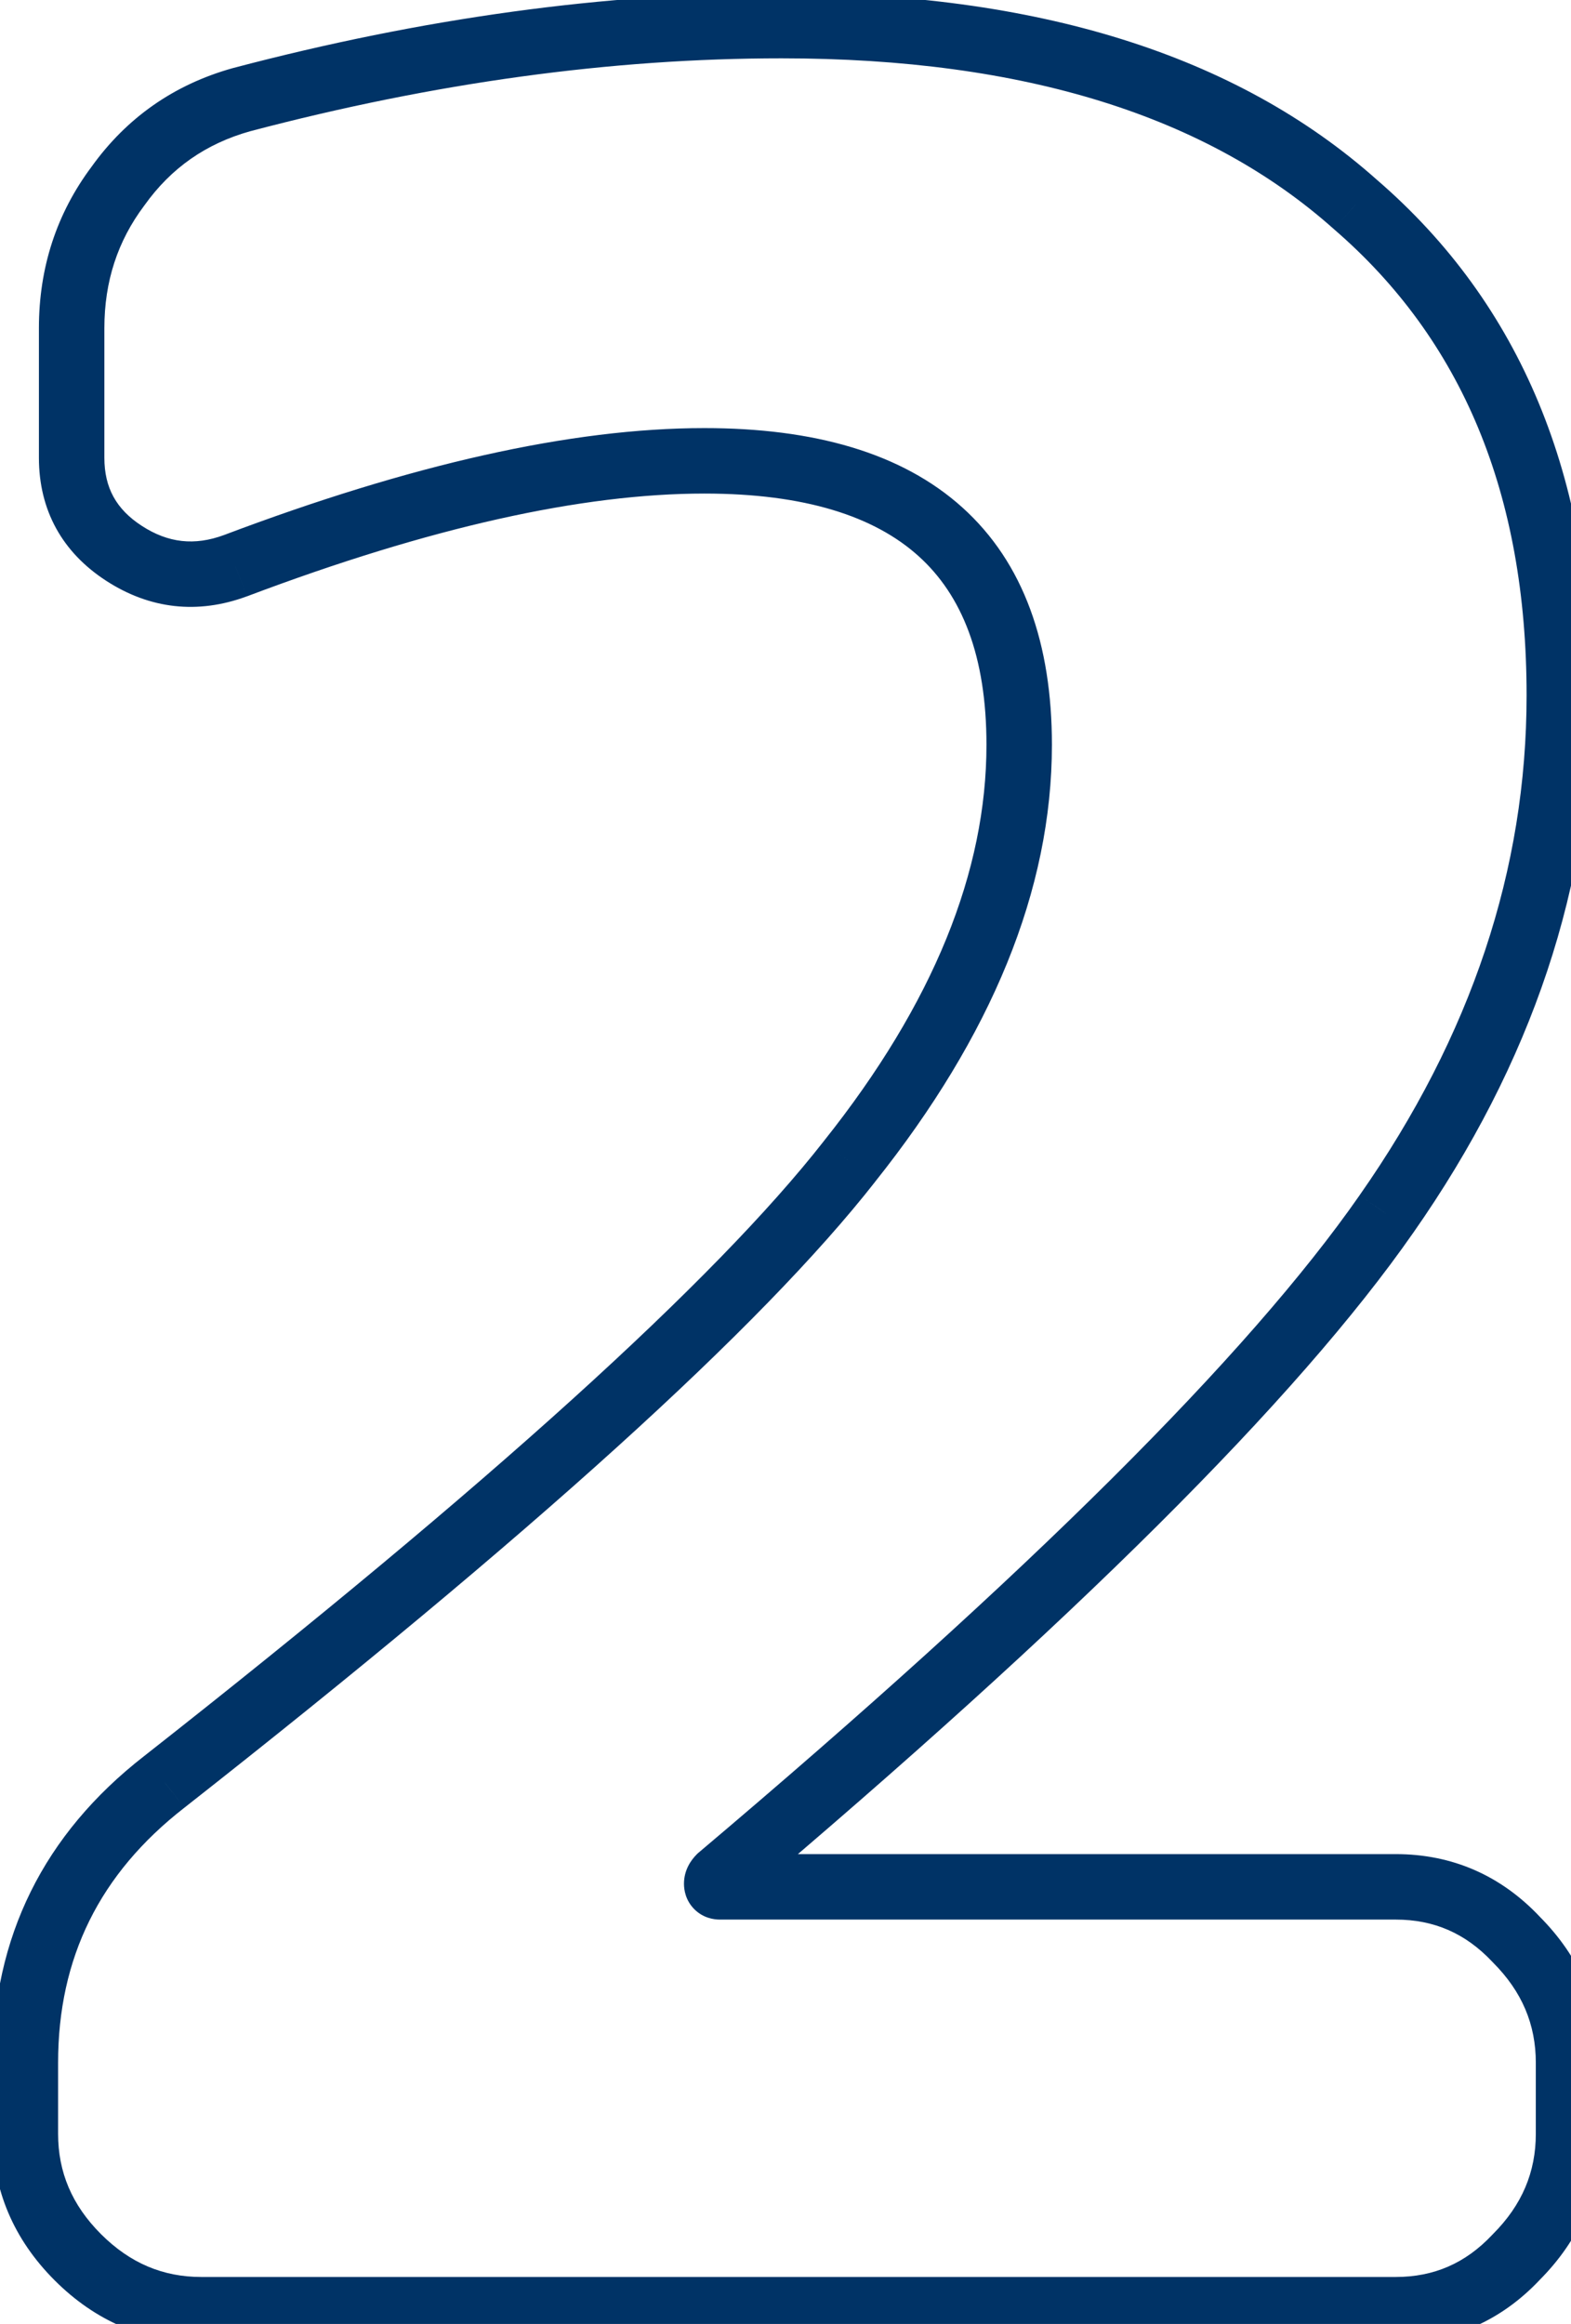 <svg width="48" height="71" viewBox="0 0 48 71" fill="none" xmlns="http://www.w3.org/2000/svg">
<path d="M2.378 68.962L3.085 68.255L2.378 68.962ZM5.018 54.44L5.632 55.229L5.636 55.226L5.018 54.44ZM25.953 35.485L25.171 34.862L25.166 34.869L25.953 35.485ZM7.187 17.285L7.533 18.223L7.541 18.221L7.187 17.285ZM3.793 16.908L3.249 17.747L3.249 17.747L3.793 16.908ZM3.604 5.686L4.404 6.286L4.411 6.277L4.418 6.267L3.604 5.686ZM7.376 3.046L7.121 2.079L7.114 2.081L7.106 2.083L7.376 3.046ZM41.419 6.252L40.753 6.998L40.759 7.003L40.765 7.009L41.419 6.252ZM42.362 37.088L41.542 36.515L41.541 36.517L42.362 37.088ZM21.993 57.363L21.347 56.599L21.315 56.626L21.286 56.656L21.993 57.363ZM46.322 59.249L45.594 59.934L45.605 59.945L45.615 59.956L46.322 59.249ZM46.322 68.962L45.615 68.255L45.605 68.266L45.594 68.277L46.322 68.962ZM6.15 69.565C4.982 69.565 3.976 69.146 3.085 68.255L1.671 69.669C2.918 70.916 4.426 71.565 6.15 71.565V69.565ZM3.085 68.255C2.194 67.364 1.775 66.358 1.775 65.19H-0.225C-0.225 66.914 0.424 68.422 1.671 69.669L3.085 68.255ZM1.775 65.19V63.021H-0.225V65.19H1.775ZM1.775 63.021C1.775 59.816 3.042 57.244 5.632 55.229L4.405 53.65C1.337 56.036 -0.225 59.185 -0.225 63.021H1.775ZM5.636 55.226C16.197 46.929 23.263 40.545 26.741 36.102L25.166 34.869C21.854 39.101 14.964 45.354 4.401 53.653L5.636 55.226ZM26.735 36.108C30.287 31.653 32.14 27.196 32.14 22.755H30.14C30.14 26.611 28.535 30.641 25.171 34.862L26.735 36.108ZM32.14 22.755C32.14 19.68 31.283 17.199 29.405 15.505C27.547 13.829 24.858 13.079 21.521 13.079V15.079C24.597 15.079 26.718 15.775 28.065 16.99C29.394 18.188 30.14 20.045 30.14 22.755H32.14ZM21.521 13.079C17.455 13.079 12.55 14.19 6.834 16.35L7.541 18.221C13.141 16.105 17.792 15.079 21.521 15.079V13.079ZM6.842 16.347C5.943 16.678 5.14 16.589 4.336 16.068L3.249 17.747C4.582 18.61 6.043 18.772 7.533 18.223L6.842 16.347ZM4.336 16.068C3.548 15.558 3.189 14.898 3.189 13.985H1.189C1.189 15.586 1.9 16.874 3.249 17.747L4.336 16.068ZM3.189 13.985V10.024H1.189V13.985H3.189ZM3.189 10.024C3.189 8.596 3.596 7.363 4.404 6.286L2.804 5.086C1.726 6.524 1.189 8.182 1.189 10.024H3.189ZM4.418 6.267C5.227 5.134 6.292 4.388 7.646 4.009L7.106 2.083C5.317 2.584 3.867 3.598 2.79 5.105L4.418 6.267ZM7.631 4.013C13.279 2.523 18.694 1.782 23.879 1.782V-0.218C18.502 -0.218 12.915 0.55 7.121 2.079L7.631 4.013ZM23.879 1.782C31.336 1.782 36.91 3.569 40.753 6.998L42.084 5.506C37.754 1.642 31.636 -0.218 23.879 -0.218V1.782ZM40.765 7.009C44.656 10.369 46.643 15.069 46.643 21.246H48.643C48.643 14.597 46.48 9.301 42.072 5.495L40.765 7.009ZM46.643 21.246C46.643 26.55 44.959 31.634 41.542 36.515L43.181 37.662C46.806 32.483 48.643 27.006 48.643 21.246H46.643ZM41.541 36.517C38.164 41.368 31.462 48.055 21.347 56.599L22.638 58.127C32.767 49.571 39.644 42.742 43.182 37.66L41.541 36.517ZM21.286 56.656C21.114 56.828 20.898 57.13 20.898 57.552H22.898C22.898 57.847 22.746 58.024 22.7 58.07L21.286 56.656ZM20.898 57.552C20.898 57.737 20.945 58.06 21.215 58.33C21.484 58.599 21.807 58.646 21.993 58.646V56.646C22.115 56.646 22.391 56.677 22.629 56.915C22.867 57.153 22.898 57.429 22.898 57.552H20.898ZM21.993 58.646H42.645V56.646H21.993V58.646ZM42.645 58.646C43.81 58.646 44.774 59.063 45.594 59.934L47.051 58.564C45.859 57.298 44.371 56.646 42.645 56.646V58.646ZM45.615 59.956C46.506 60.847 46.925 61.853 46.925 63.021H48.925C48.925 61.297 48.276 59.789 47.029 58.542L45.615 59.956ZM46.925 63.021V65.19H48.925V63.021H46.925ZM46.925 65.19C46.925 66.358 46.506 67.364 45.615 68.255L47.029 69.669C48.276 68.422 48.925 66.914 48.925 65.19H46.925ZM45.594 68.277C44.774 69.148 43.81 69.565 42.645 69.565V71.565C44.371 71.565 45.859 70.913 47.051 69.647L45.594 68.277ZM42.645 69.565H6.15V71.565H42.645V69.565Z" fill="#036"/>
</svg>
